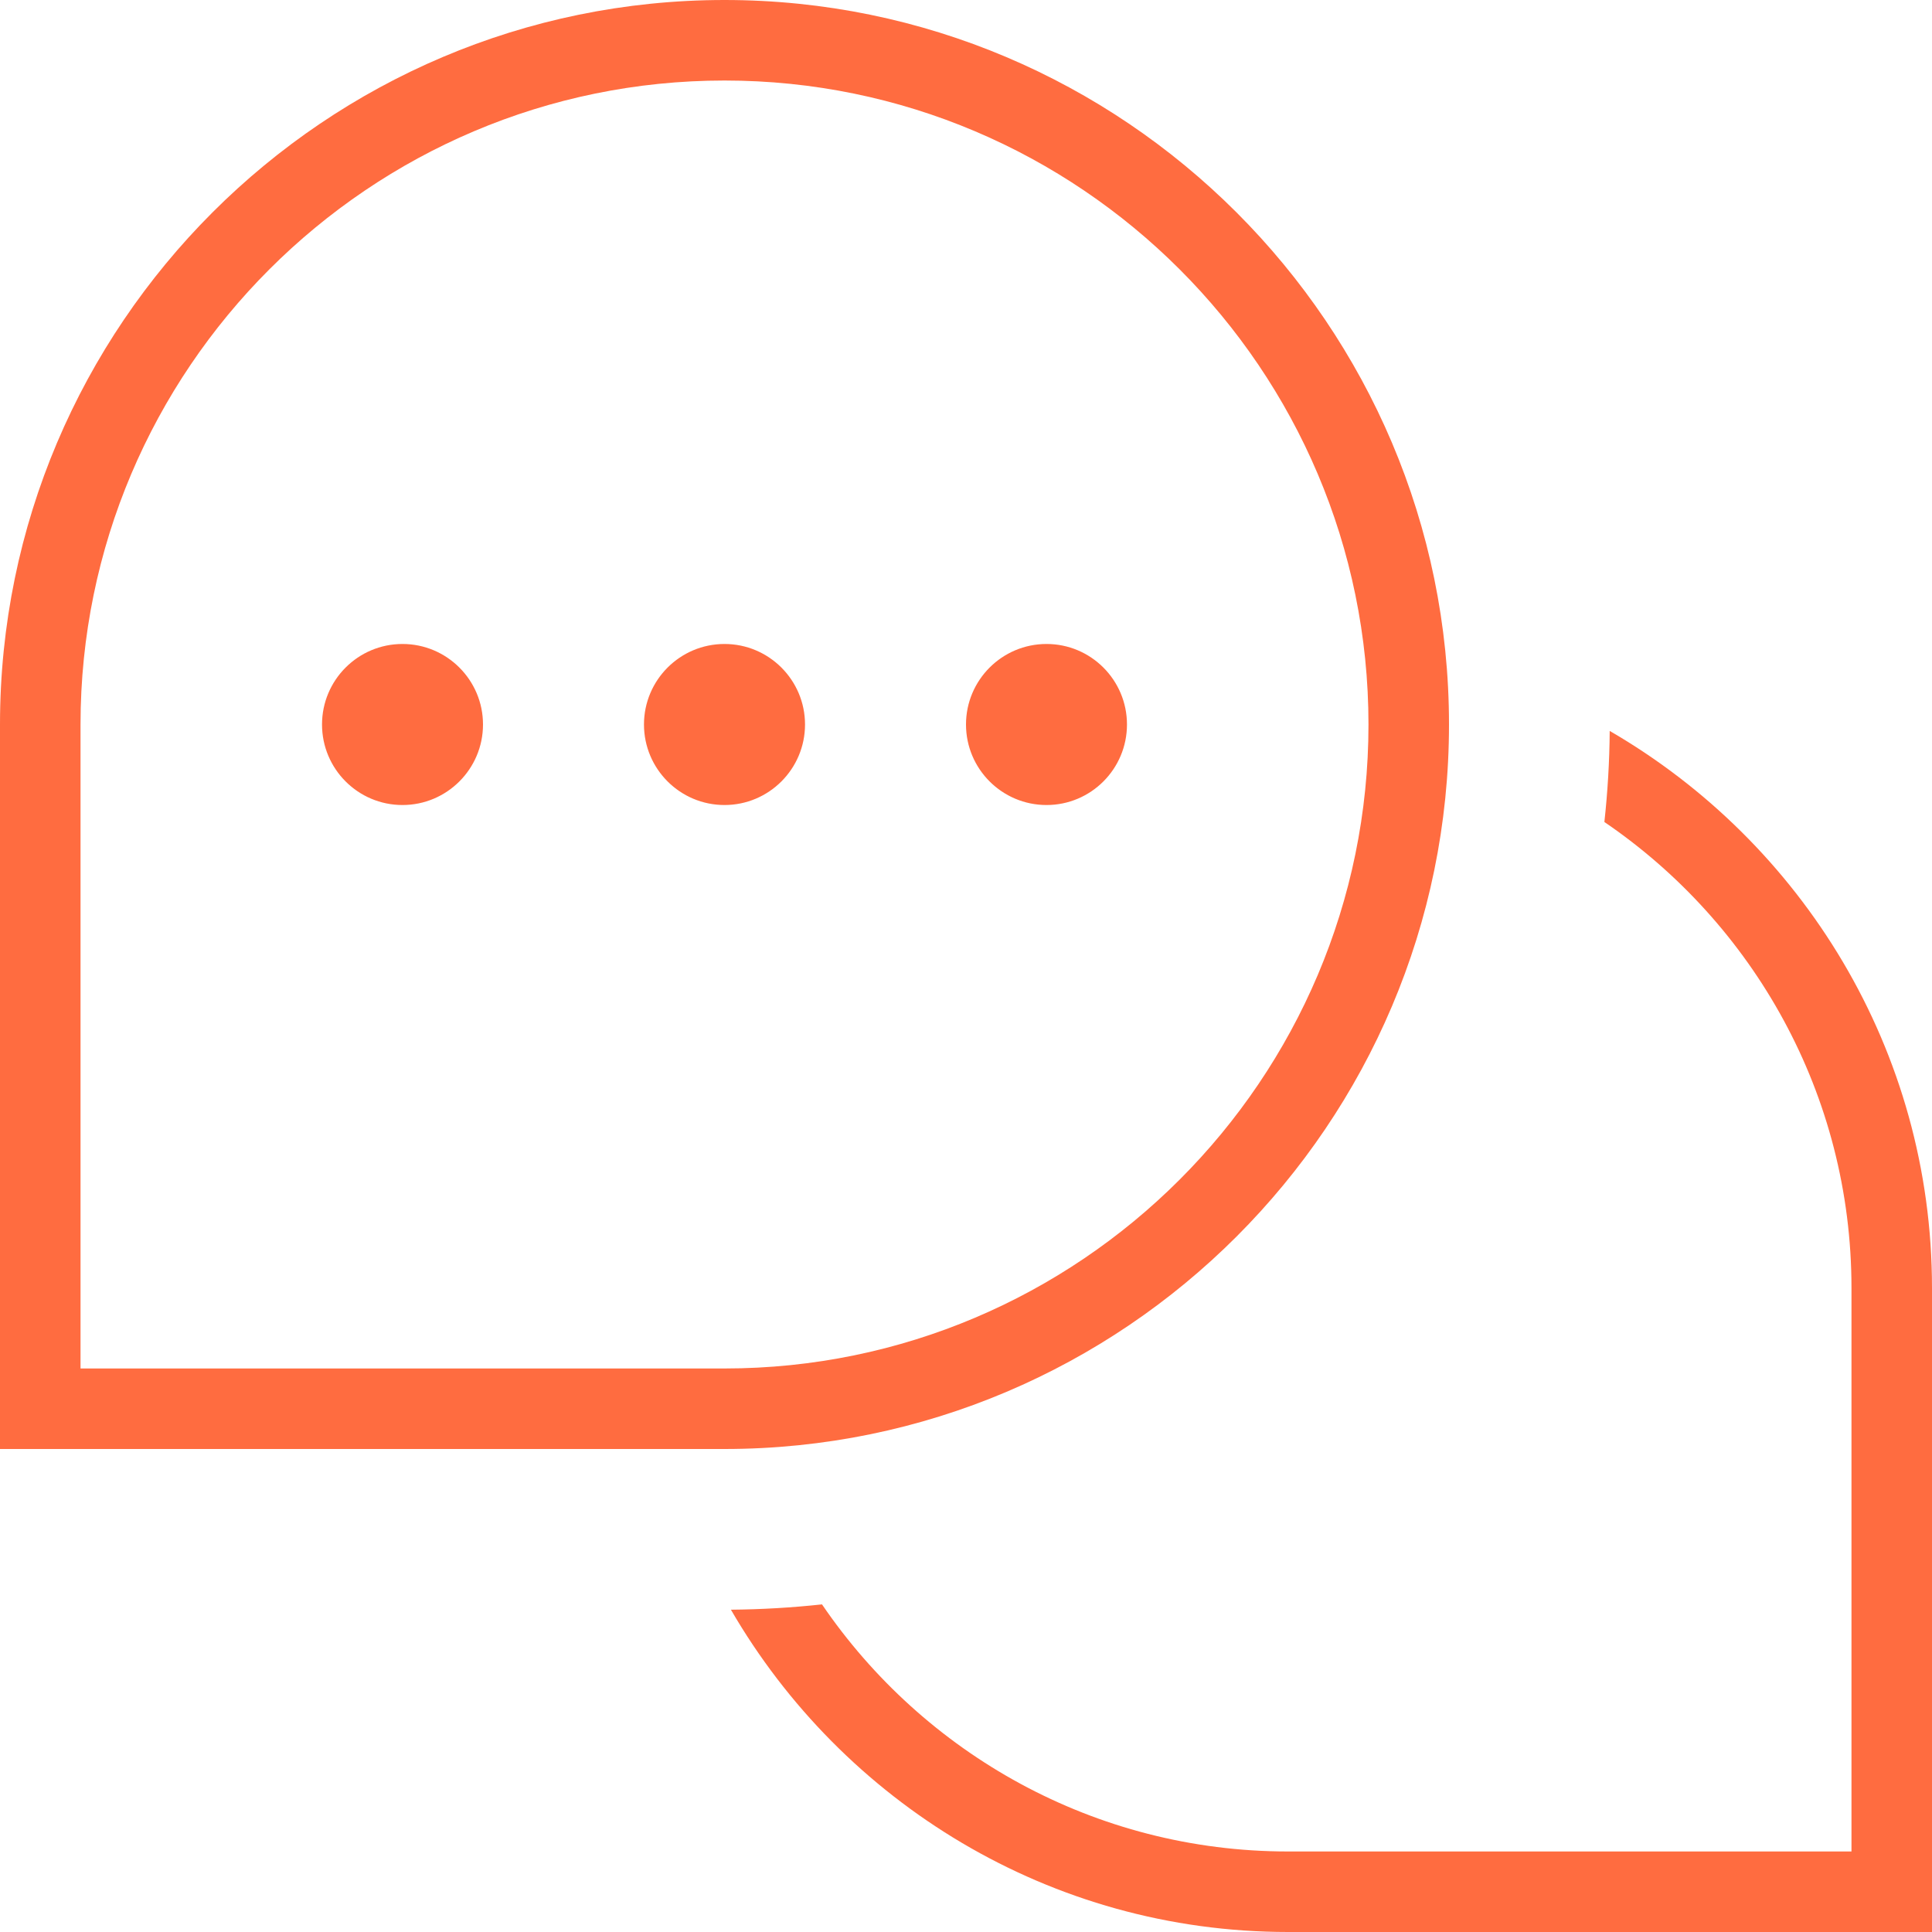 <svg width="28" height="28" viewBox="0 0 28 28" fill="none" xmlns="http://www.w3.org/2000/svg">
<path d="M28 18.667V28H18.667C15.219 28 12.209 26.116 10.593 23.329C11.039 23.325 11.479 23.299 11.913 23.252C13.384 25.411 15.862 26.833 18.667 26.833H26.833V18.667C26.833 15.862 25.411 13.384 23.252 11.913C23.299 11.479 23.326 11.039 23.329 10.593C26.116 12.209 28 15.219 28 18.667ZM10.5 21H0V10.5C0 4.71 4.711 0 10.5 0C16.289 0 21 4.71 21 10.5C21 16.29 16.289 21 10.5 21ZM19.833 10.5C19.833 5.354 15.646 1.167 10.5 1.167C5.354 1.167 1.167 5.354 1.167 10.5V19.833H10.5C15.646 19.833 19.833 15.646 19.833 10.5ZM10.5 9.333C9.856 9.333 9.333 9.856 9.333 10.5C9.333 11.144 9.856 11.667 10.5 11.667C11.144 11.667 11.667 11.144 11.667 10.5C11.667 9.856 11.144 9.333 10.5 9.333ZM5.833 9.333C5.189 9.333 4.667 9.856 4.667 10.5C4.667 11.144 5.189 11.667 5.833 11.667C6.477 11.667 7 11.144 7 10.5C7 9.856 6.477 9.333 5.833 9.333ZM15.167 9.333C14.523 9.333 14 9.856 14 10.5C14 11.144 14.523 11.667 15.167 11.667C15.811 11.667 16.333 11.144 16.333 10.5C16.333 9.856 15.811 9.333 15.167 9.333Z" fill="#FF6C40"/>
</svg>
